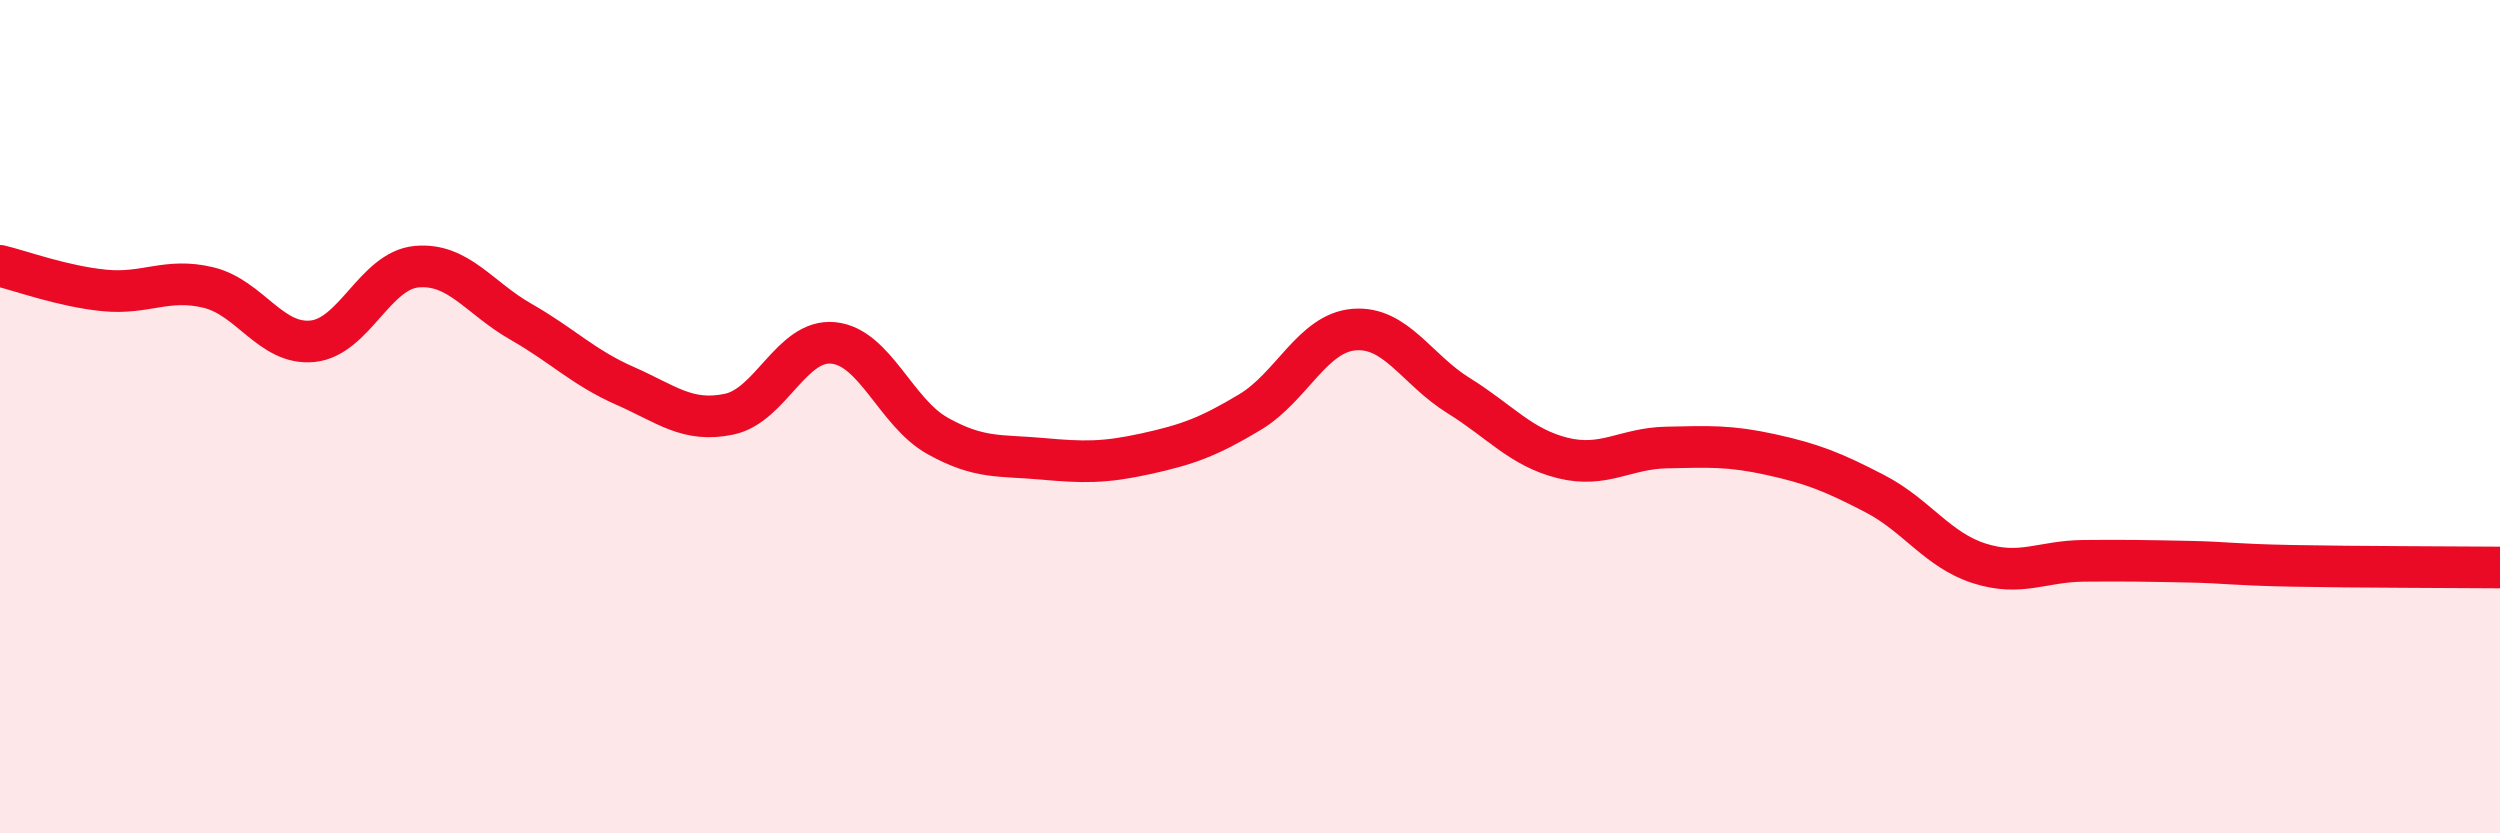 
    <svg width="60" height="20" viewBox="0 0 60 20" xmlns="http://www.w3.org/2000/svg">
      <path
        d="M 0,6.38 C 0.5,6.5 1.5,6.87 2.5,6.97 C 3.5,7.07 4,6.66 5,6.9 C 6,7.14 6.5,8.29 7.5,8.19 C 8.5,8.09 9,6.49 10,6.4 C 11,6.31 11.5,7.15 12.5,7.72 C 13.5,8.29 14,8.82 15,9.26 C 16,9.7 16.5,10.15 17.5,9.94 C 18.5,9.73 19,8.13 20,8.23 C 21,8.33 21.5,9.9 22.5,10.46 C 23.5,11.02 24,10.92 25,11.01 C 26,11.1 26.5,11.11 27.5,10.89 C 28.5,10.67 29,10.49 30,9.89 C 31,9.29 31.5,7.99 32.5,7.91 C 33.5,7.83 34,8.87 35,9.49 C 36,10.11 36.5,10.74 37.5,10.99 C 38.5,11.24 39,10.76 40,10.74 C 41,10.72 41.5,10.69 42.5,10.91 C 43.5,11.13 44,11.33 45,11.85 C 46,12.37 46.5,13.2 47.5,13.52 C 48.5,13.84 49,13.47 50,13.46 C 51,13.45 51.5,13.46 52.5,13.48 C 53.5,13.5 53.5,13.55 55,13.58 C 56.5,13.61 59,13.61 60,13.62L60 20L0 20Z"
        fill="#EB0A25"
        opacity="0.1"
        stroke-linecap="round"
        stroke-linejoin="round"
      />
      <path
        d="M 0,6.38 C 0.5,6.5 1.5,6.87 2.5,6.97 C 3.5,7.07 4,6.66 5,6.9 C 6,7.14 6.5,8.29 7.5,8.19 C 8.5,8.09 9,6.49 10,6.4 C 11,6.31 11.5,7.15 12.5,7.72 C 13.5,8.29 14,8.82 15,9.26 C 16,9.7 16.5,10.15 17.5,9.94 C 18.5,9.73 19,8.13 20,8.23 C 21,8.33 21.5,9.9 22.5,10.46 C 23.5,11.02 24,10.92 25,11.01 C 26,11.1 26.5,11.11 27.5,10.89 C 28.5,10.67 29,10.49 30,9.89 C 31,9.29 31.5,7.99 32.5,7.91 C 33.5,7.83 34,8.87 35,9.49 C 36,10.11 36.5,10.74 37.5,10.99 C 38.5,11.24 39,10.76 40,10.74 C 41,10.72 41.5,10.69 42.5,10.91 C 43.5,11.13 44,11.33 45,11.85 C 46,12.37 46.5,13.2 47.5,13.52 C 48.5,13.84 49,13.47 50,13.46 C 51,13.45 51.5,13.46 52.5,13.48 C 53.5,13.5 53.5,13.55 55,13.58 C 56.5,13.61 59,13.61 60,13.62"
        stroke="#EB0A25"
        stroke-width="1"
        fill="none"
        stroke-linecap="round"
        stroke-linejoin="round"
      />
    </svg>
  